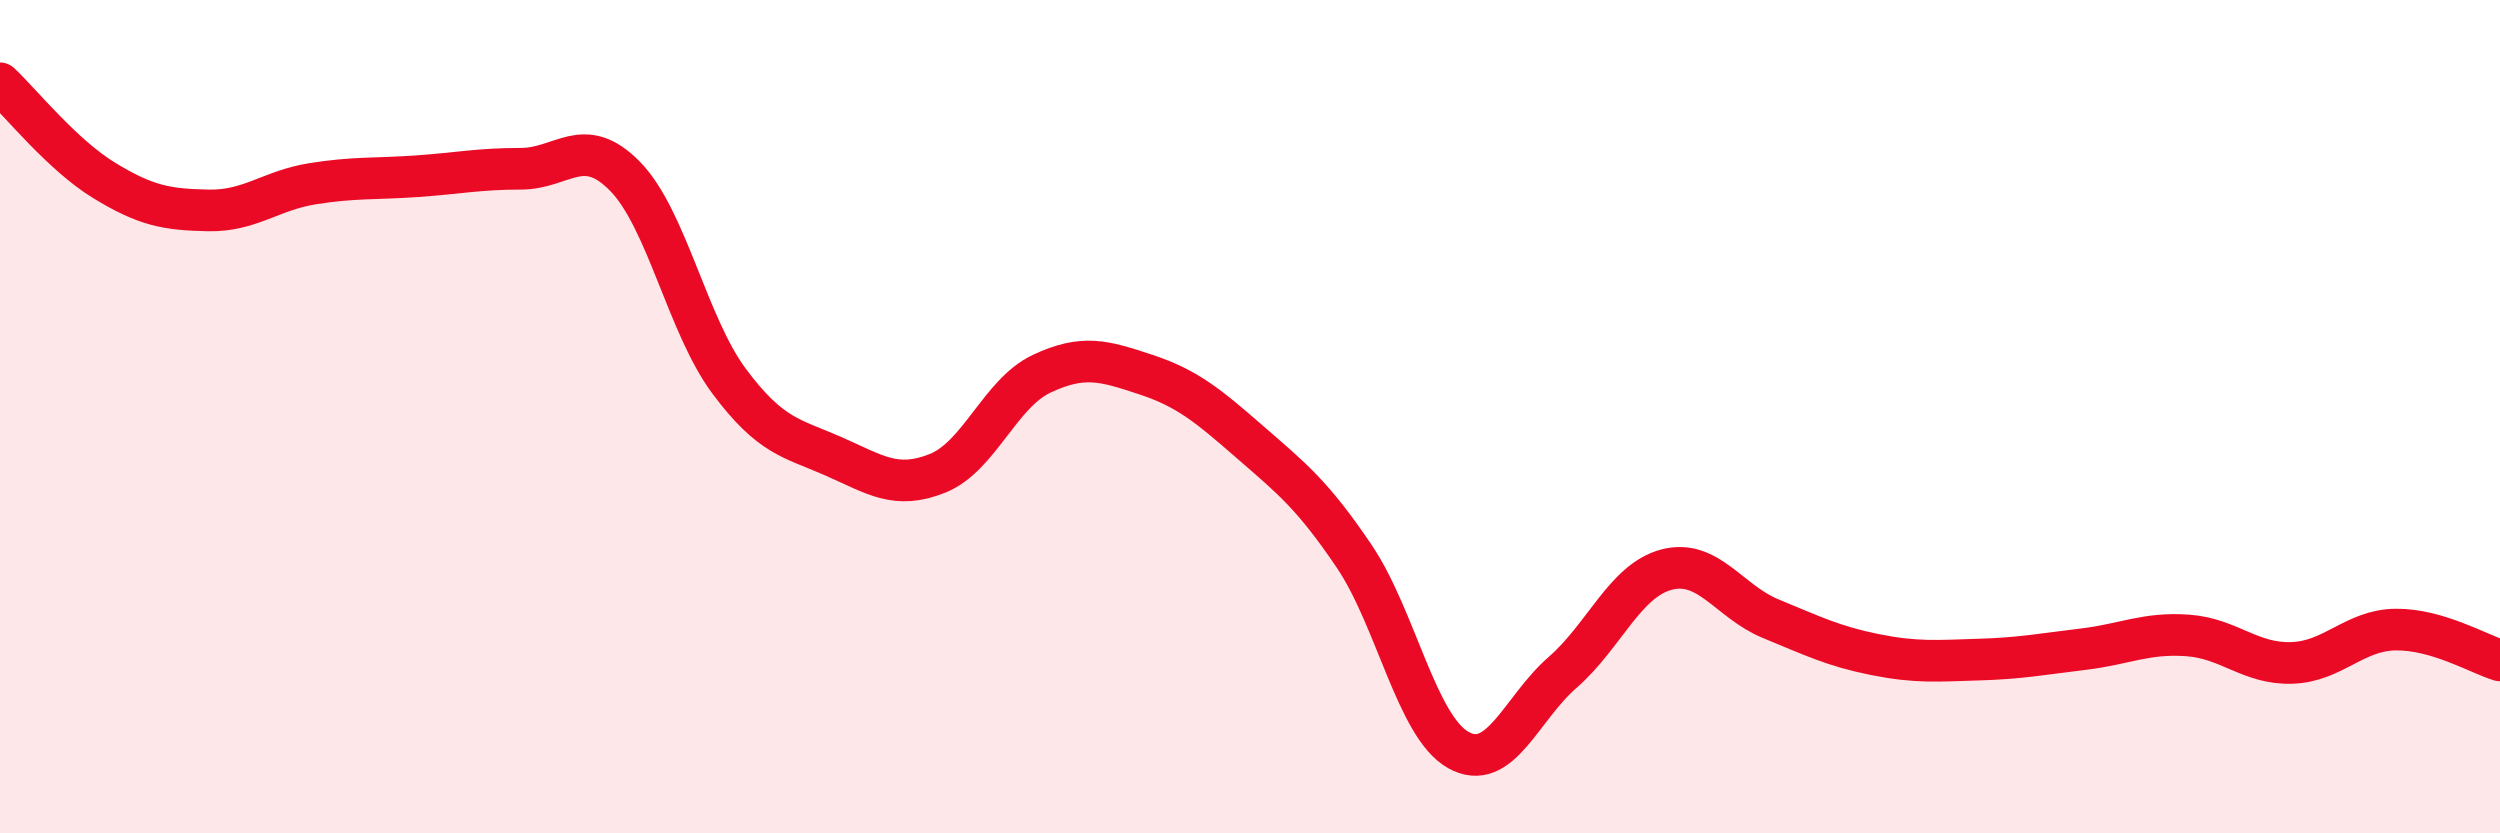 
    <svg width="60" height="20" viewBox="0 0 60 20" xmlns="http://www.w3.org/2000/svg">
      <path
        d="M 0,2 C 0.5,2.47 1.5,3.72 2.5,4.33 C 3.5,4.94 4,5.03 5,5.05 C 6,5.07 6.5,4.57 7.5,4.41 C 8.5,4.25 9,4.3 10,4.23 C 11,4.16 11.5,4.05 12.5,4.05 C 13.5,4.05 14,3.21 15,4.23 C 16,5.25 16.5,7.81 17.5,9.15 C 18.5,10.49 19,10.51 20,10.95 C 21,11.39 21.5,11.76 22.5,11.36 C 23.5,10.96 24,9.44 25,8.97 C 26,8.5 26.5,8.66 27.5,8.99 C 28.5,9.32 29,9.74 30,10.61 C 31,11.48 31.5,11.87 32.5,13.35 C 33.5,14.83 34,17.44 35,18 C 36,18.56 36.5,17.01 37.5,16.14 C 38.5,15.27 39,13.93 40,13.67 C 41,13.41 41.5,14.44 42.5,14.85 C 43.5,15.26 44,15.51 45,15.71 C 46,15.91 46.5,15.86 47.5,15.83 C 48.5,15.8 49,15.7 50,15.58 C 51,15.46 51.5,15.18 52.5,15.25 C 53.5,15.32 54,15.94 55,15.91 C 56,15.88 56.5,15.12 57.5,15.11 C 58.5,15.1 59.5,15.7 60,15.85L60 20L0 20Z"
        fill="#EB0A25"
        opacity="0.1"
        stroke-linecap="round"
        stroke-linejoin="round"
      />
      <path
        d="M 0,2 C 0.5,2.47 1.5,3.72 2.5,4.33 C 3.5,4.94 4,5.03 5,5.05 C 6,5.07 6.5,4.57 7.5,4.41 C 8.5,4.25 9,4.3 10,4.23 C 11,4.16 11.5,4.05 12.5,4.05 C 13.5,4.05 14,3.21 15,4.23 C 16,5.25 16.5,7.81 17.5,9.15 C 18.5,10.49 19,10.51 20,10.95 C 21,11.39 21.5,11.76 22.5,11.36 C 23.5,10.96 24,9.44 25,8.97 C 26,8.5 26.5,8.66 27.5,8.99 C 28.5,9.32 29,9.74 30,10.61 C 31,11.48 31.5,11.87 32.5,13.35 C 33.5,14.83 34,17.44 35,18 C 36,18.56 36.5,17.01 37.5,16.14 C 38.5,15.27 39,13.93 40,13.67 C 41,13.41 41.5,14.44 42.5,14.85 C 43.5,15.26 44,15.51 45,15.71 C 46,15.91 46.5,15.86 47.5,15.83 C 48.5,15.8 49,15.7 50,15.58 C 51,15.46 51.5,15.18 52.5,15.25 C 53.5,15.32 54,15.94 55,15.91 C 56,15.88 56.5,15.12 57.5,15.11 C 58.5,15.1 59.5,15.7 60,15.85"
        stroke="#EB0A25"
        stroke-width="1"
        fill="none"
        stroke-linecap="round"
        stroke-linejoin="round"
      />
    </svg>
  